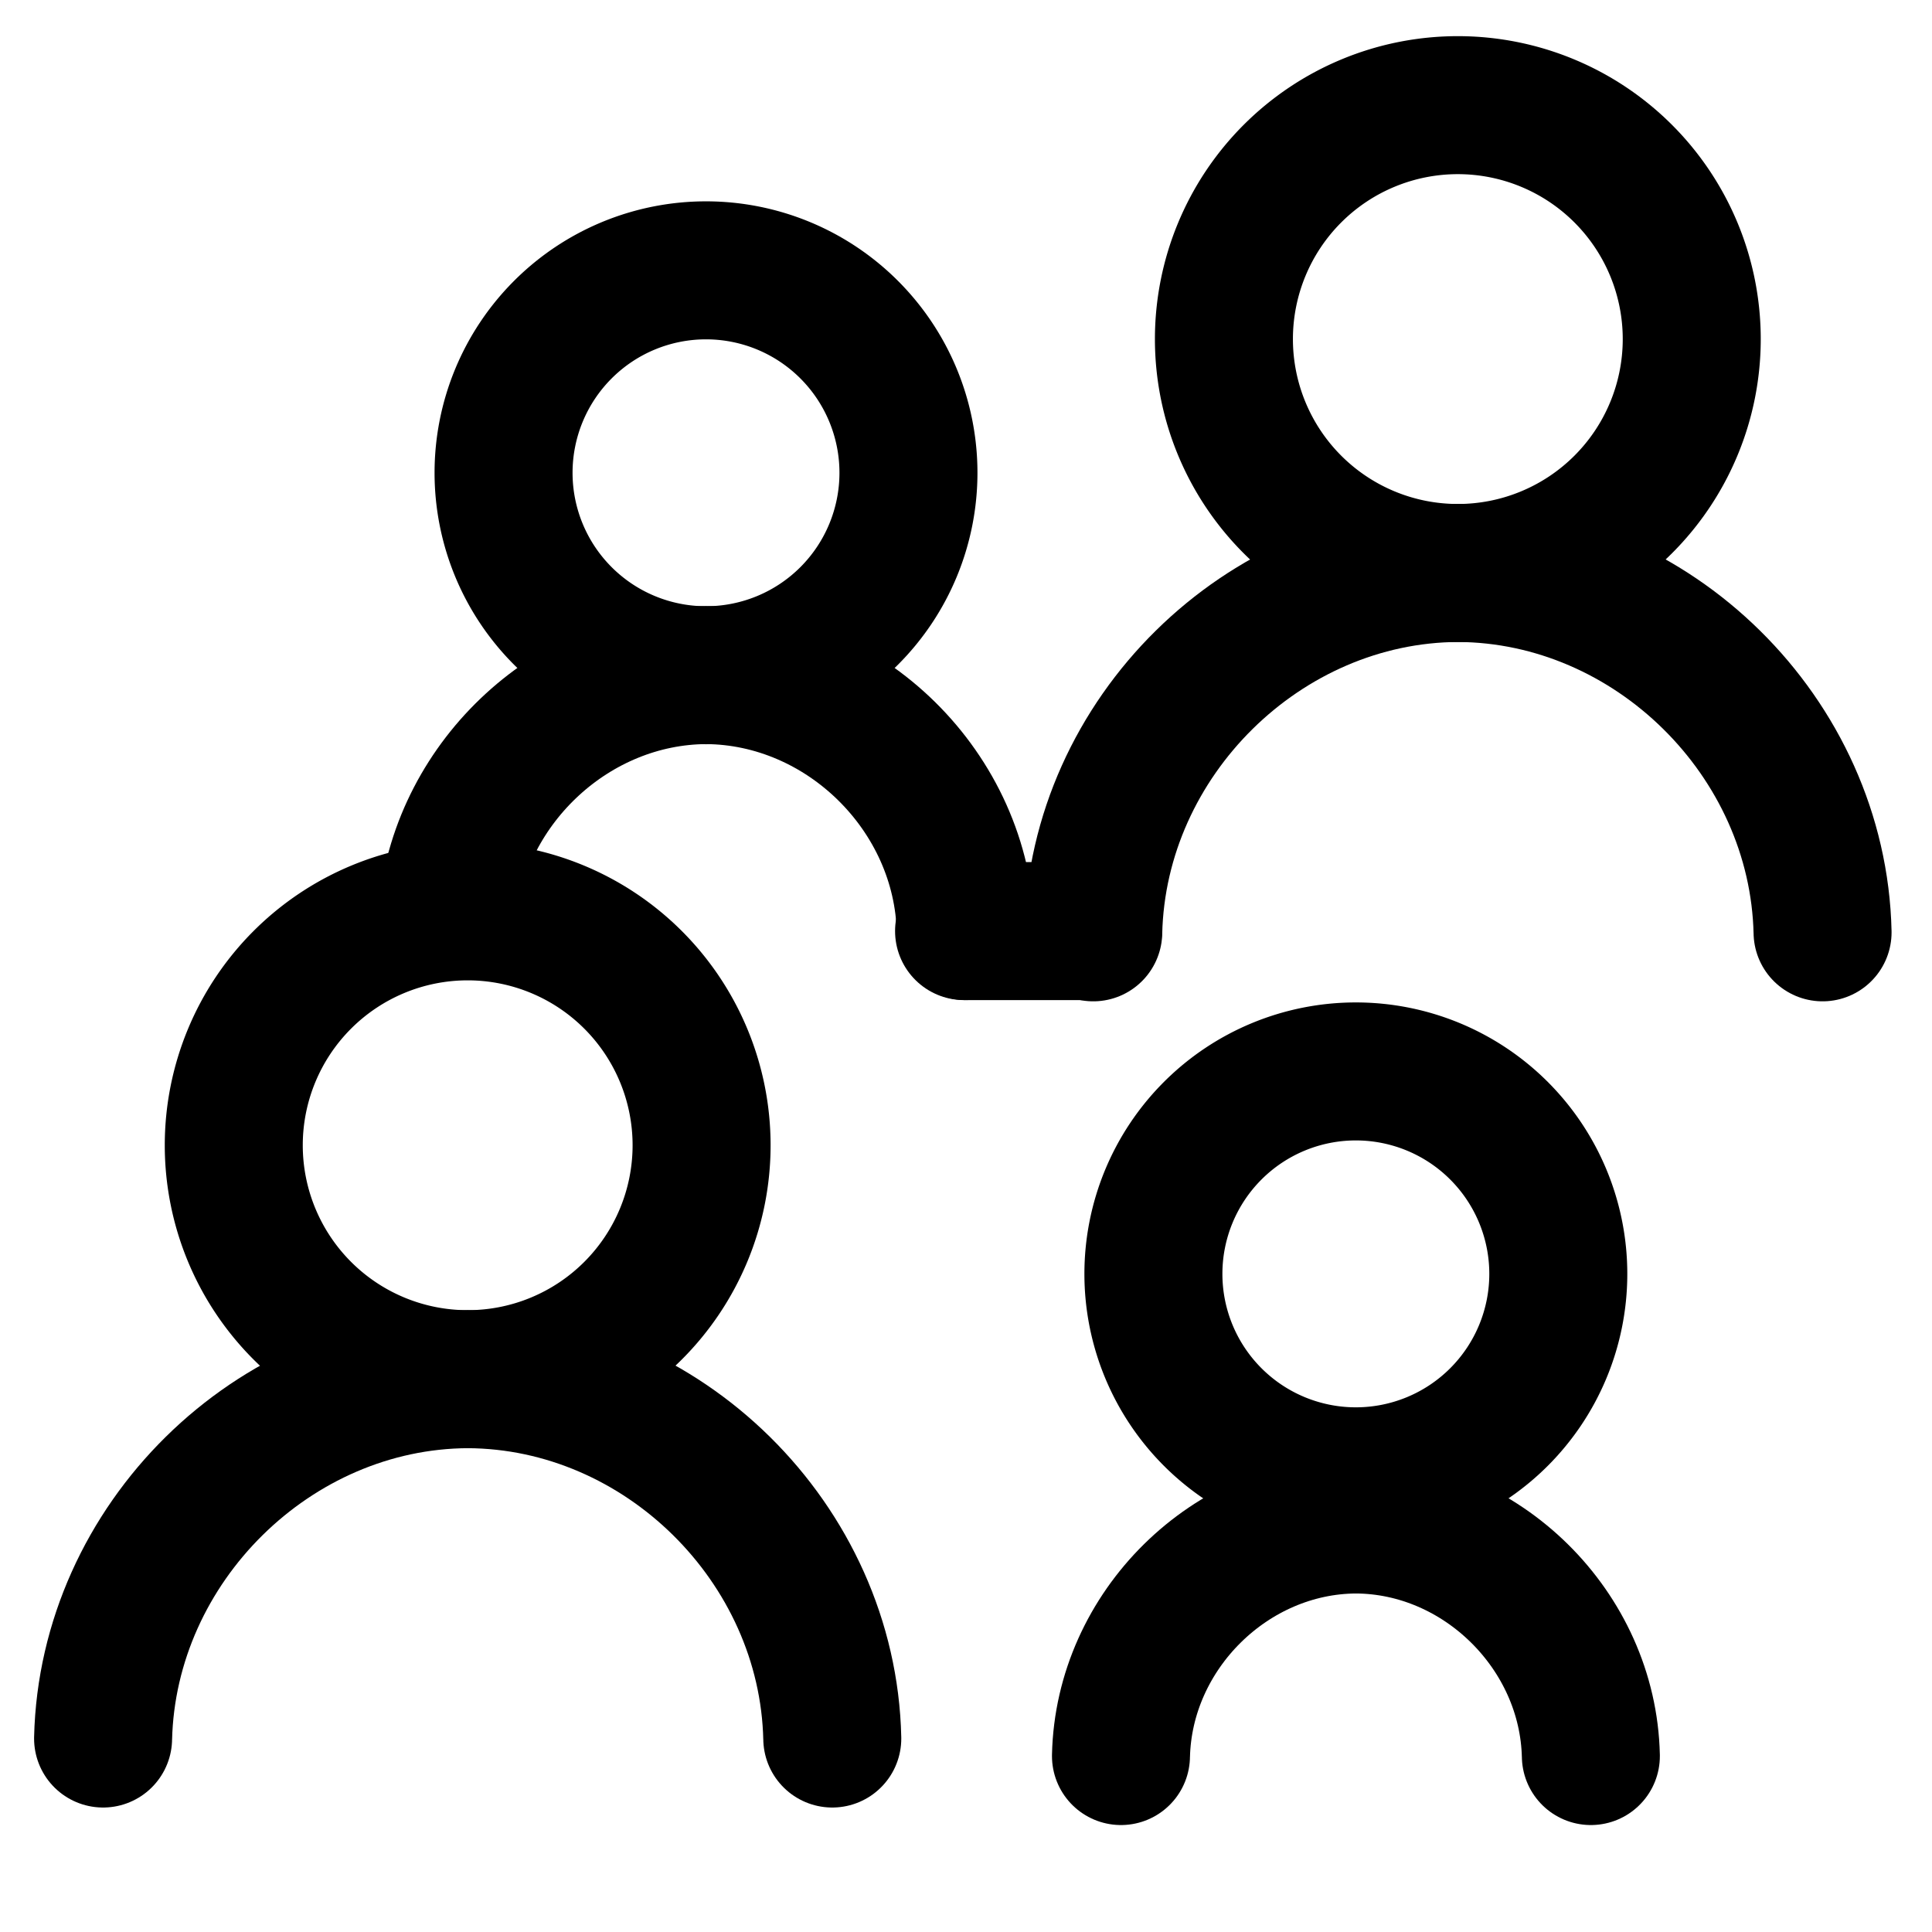 <svg xmlns="http://www.w3.org/2000/svg" fill="none" viewBox="0 0 14 14" height="14" width="14" stroke-width="1"><g id="no-poverty"><path id="Ellipse 43" stroke="#000000" stroke-linecap="round" stroke-linejoin="round" d="M8.869 2.457a1.695 1.695 0 1 0 3.39 0 1.695 1.695 0 1 0-3.39 0"></path><path id="Union" stroke="#000000" stroke-linecap="round" stroke-linejoin="round" d="M7.922 6.756c.032-1.414 1.232-2.598 2.643-2.604 1.41.006 2.61 1.19 2.642 2.604"></path><path id="Ellipse 44" stroke="#000000" stroke-linecap="round" stroke-linejoin="round" d="M3.649 3.426a1.467 1.467 0 1 0 2.934 0 1.467 1.467 0 1 0-2.934 0"></path><path id="Union_2" stroke="#000000" stroke-linecap="round" stroke-linejoin="round" d="M6.998 6.747c-.022-1.007-.878-1.85-1.882-1.855-.955.005-1.774.766-1.873 1.706"></path><path id="Ellipse 41" stroke="#000000" stroke-linecap="round" stroke-linejoin="round" transform="matrix(-1 0 0 1 5.084 6.604)" d="M0 1.695a1.695 1.695 0 1 0 3.39 0 1.695 1.695 0 1 0-3.39 0"></path><path id="Union_3" stroke="#000000" stroke-linecap="round" stroke-linejoin="round" d="M6.031 12.598C6 11.183 4.8 10 3.39 9.994 1.98 10 .78 11.184.747 12.598"></path><path id="Ellipse 42" stroke="#000000" stroke-linecap="round" stroke-linejoin="round" transform="matrix(-1 0 0 1 11.292 7.764)" d="M0 1.467a1.467 1.467 0 1 0 2.934 0 1.467 1.467 0 1 0-2.934 0"></path><path id="Union_4" stroke="#000000" stroke-linecap="round" stroke-linejoin="round" d="M11.528 12.725c-.02-.911-.794-1.674-1.702-1.678-.91.004-1.683.767-1.703 1.678"></path><path id="Vector 397" stroke="#000000" stroke-linecap="round" stroke-linejoin="round" d="M6.986 6.747h.934"></path></g></svg>